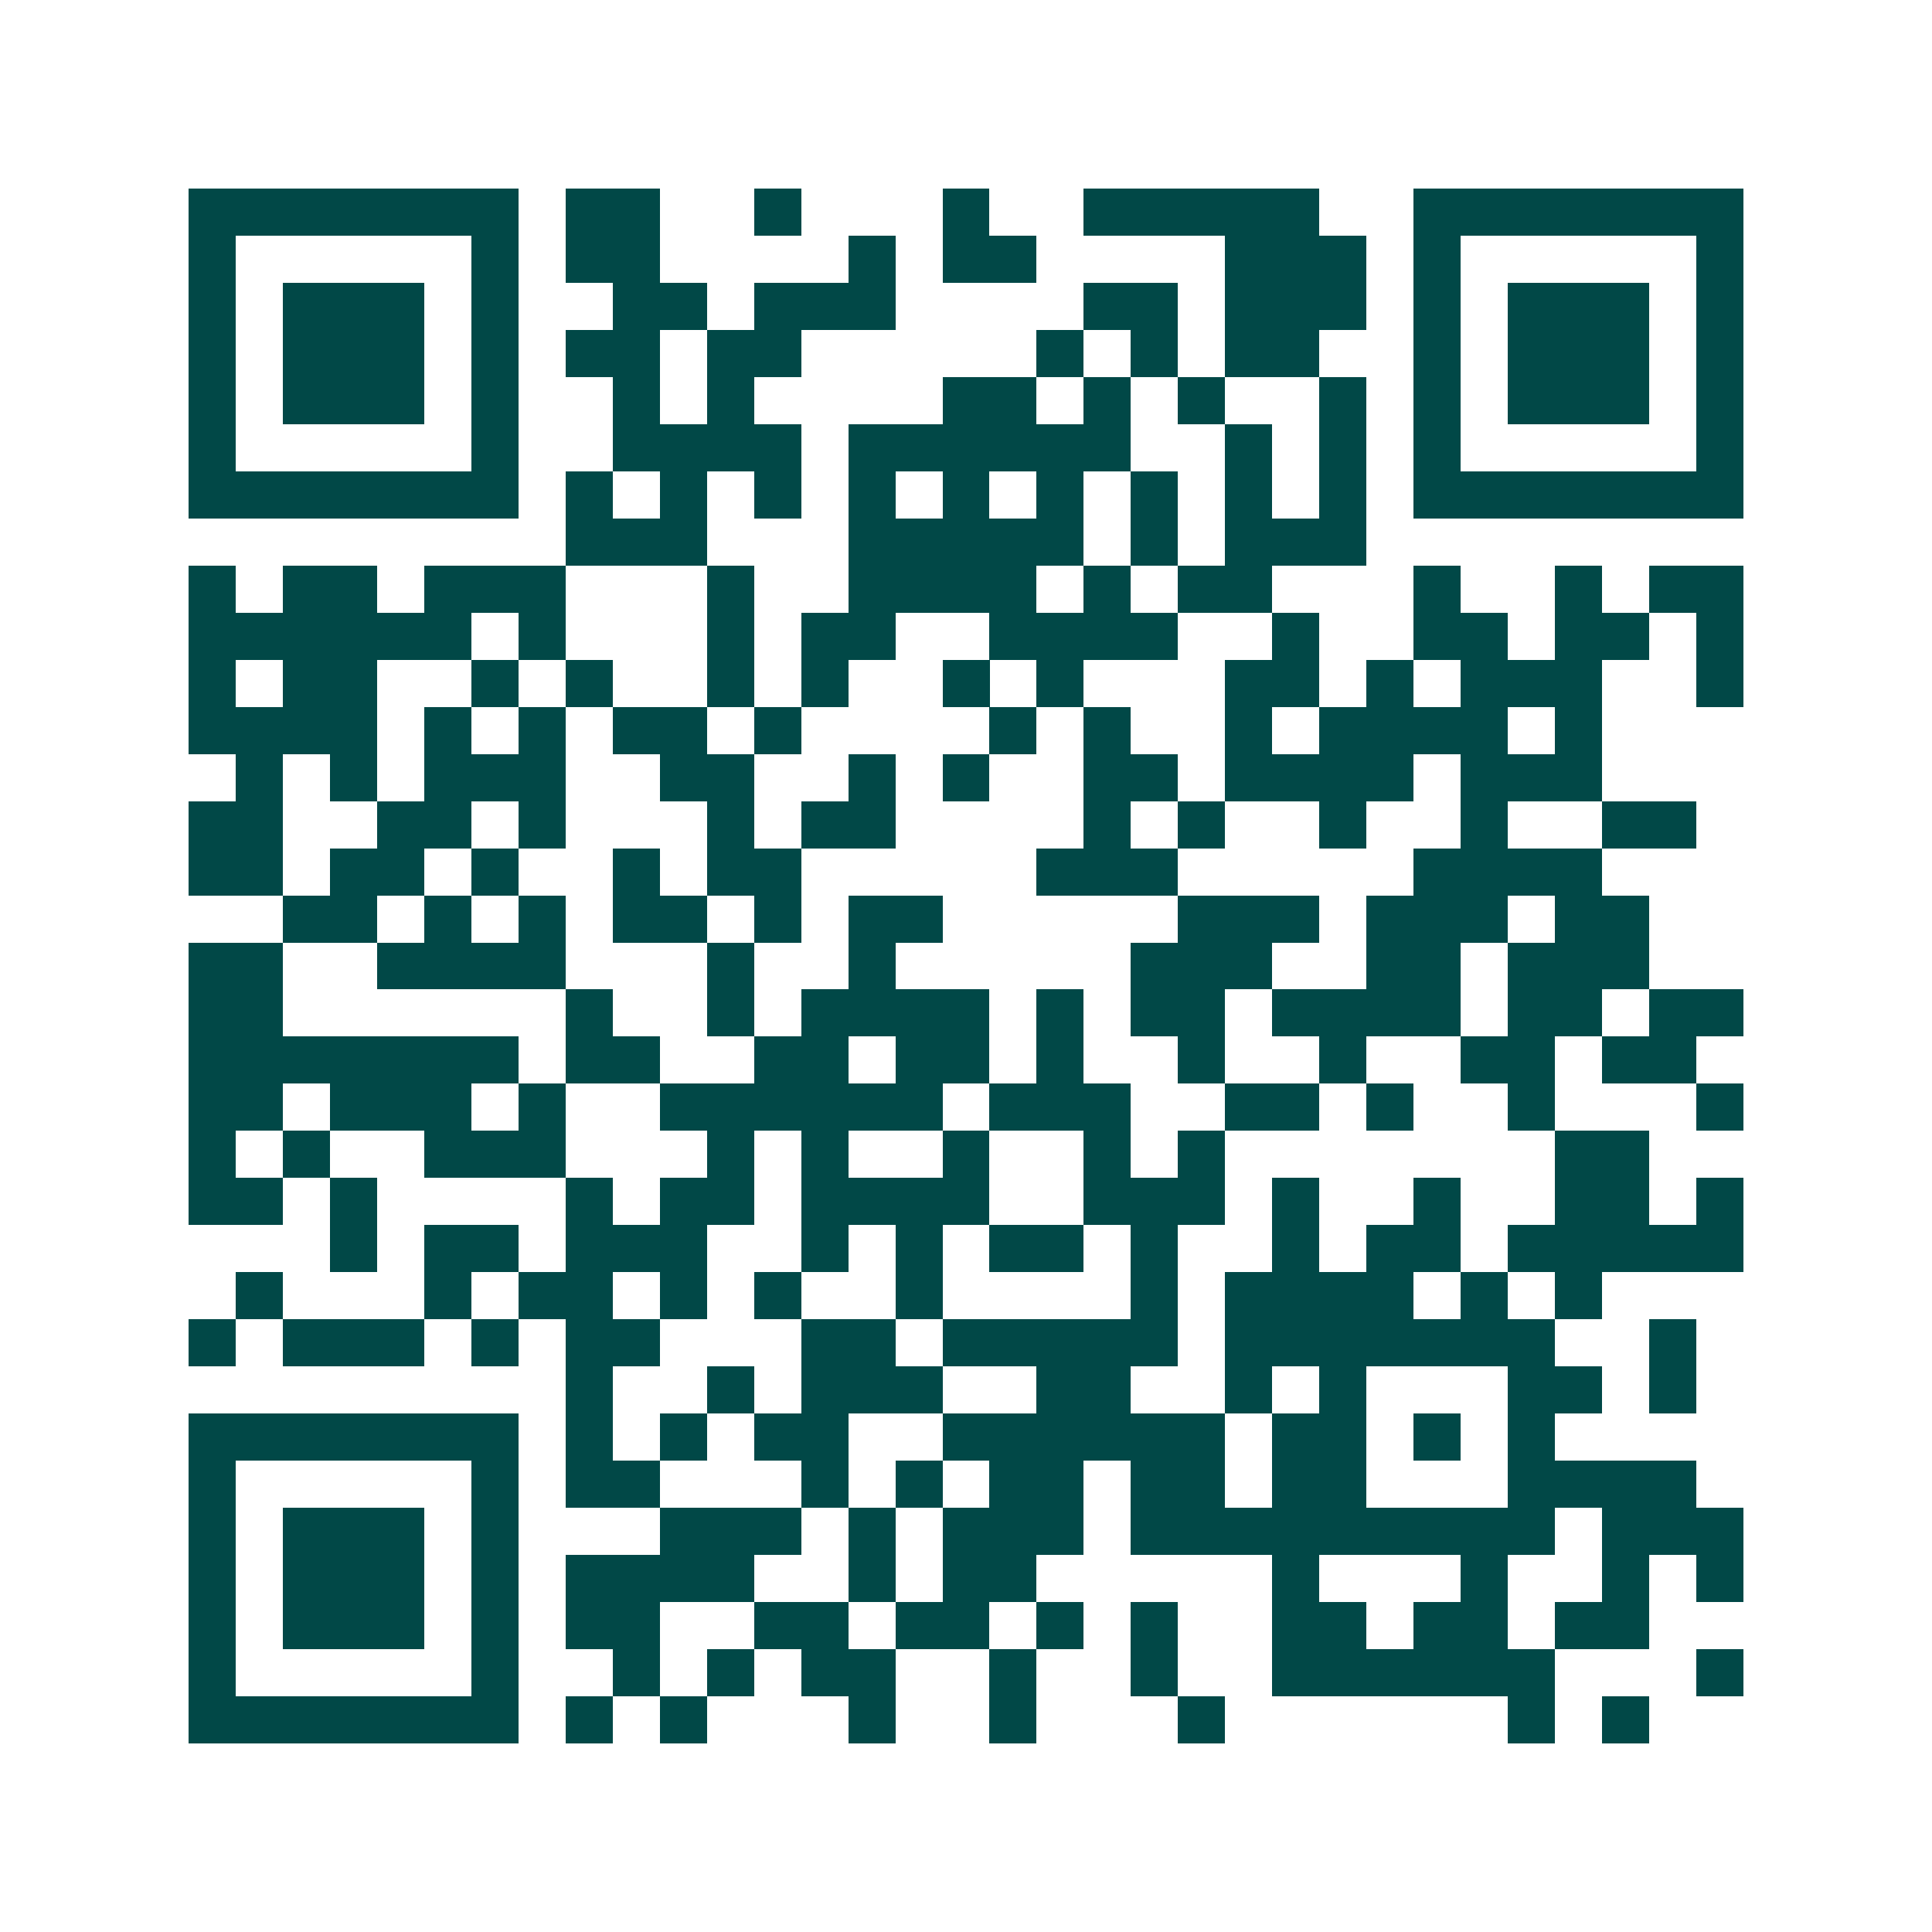 <svg xmlns="http://www.w3.org/2000/svg" width="200" height="200" viewBox="0 0 41 41" shape-rendering="crispEdges"><path fill="#ffffff" d="M0 0h41v41H0z"/><path stroke="#014847" d="M4 4.5h7m1 0h2m2 0h1m3 0h1m2 0h5m2 0h7M4 5.5h1m5 0h1m1 0h2m4 0h1m1 0h2m4 0h3m1 0h1m5 0h1M4 6.5h1m1 0h3m1 0h1m2 0h2m1 0h3m4 0h2m1 0h3m1 0h1m1 0h3m1 0h1M4 7.5h1m1 0h3m1 0h1m1 0h2m1 0h2m5 0h1m1 0h1m1 0h2m2 0h1m1 0h3m1 0h1M4 8.5h1m1 0h3m1 0h1m2 0h1m1 0h1m4 0h2m1 0h1m1 0h1m2 0h1m1 0h1m1 0h3m1 0h1M4 9.5h1m5 0h1m2 0h4m1 0h6m2 0h1m1 0h1m1 0h1m5 0h1M4 10.5h7m1 0h1m1 0h1m1 0h1m1 0h1m1 0h1m1 0h1m1 0h1m1 0h1m1 0h1m1 0h7M12 11.5h3m3 0h5m1 0h1m1 0h3M4 12.5h1m1 0h2m1 0h3m3 0h1m2 0h4m1 0h1m1 0h2m3 0h1m2 0h1m1 0h2M4 13.5h6m1 0h1m3 0h1m1 0h2m2 0h4m2 0h1m2 0h2m1 0h2m1 0h1M4 14.5h1m1 0h2m2 0h1m1 0h1m2 0h1m1 0h1m2 0h1m1 0h1m3 0h2m1 0h1m1 0h3m2 0h1M4 15.5h4m1 0h1m1 0h1m1 0h2m1 0h1m4 0h1m1 0h1m2 0h1m1 0h4m1 0h1M5 16.5h1m1 0h1m1 0h3m2 0h2m2 0h1m1 0h1m2 0h2m1 0h4m1 0h3M4 17.5h2m2 0h2m1 0h1m3 0h1m1 0h2m4 0h1m1 0h1m2 0h1m2 0h1m2 0h2M4 18.5h2m1 0h2m1 0h1m2 0h1m1 0h2m5 0h3m5 0h4M6 19.5h2m1 0h1m1 0h1m1 0h2m1 0h1m1 0h2m5 0h3m1 0h3m1 0h2M4 20.5h2m2 0h4m3 0h1m2 0h1m5 0h3m2 0h2m1 0h3M4 21.5h2m6 0h1m2 0h1m1 0h4m1 0h1m1 0h2m1 0h4m1 0h2m1 0h2M4 22.5h7m1 0h2m2 0h2m1 0h2m1 0h1m2 0h1m2 0h1m2 0h2m1 0h2M4 23.5h2m1 0h3m1 0h1m2 0h6m1 0h3m2 0h2m1 0h1m2 0h1m3 0h1M4 24.5h1m1 0h1m2 0h3m3 0h1m1 0h1m2 0h1m2 0h1m1 0h1m7 0h2M4 25.5h2m1 0h1m4 0h1m1 0h2m1 0h4m2 0h3m1 0h1m2 0h1m2 0h2m1 0h1M7 26.5h1m1 0h2m1 0h3m2 0h1m1 0h1m1 0h2m1 0h1m2 0h1m1 0h2m1 0h5M5 27.5h1m3 0h1m1 0h2m1 0h1m1 0h1m2 0h1m4 0h1m1 0h4m1 0h1m1 0h1M4 28.5h1m1 0h3m1 0h1m1 0h2m3 0h2m1 0h5m1 0h7m2 0h1M12 29.5h1m2 0h1m1 0h3m2 0h2m2 0h1m1 0h1m3 0h2m1 0h1M4 30.5h7m1 0h1m1 0h1m1 0h2m2 0h6m1 0h2m1 0h1m1 0h1M4 31.5h1m5 0h1m1 0h2m3 0h1m1 0h1m1 0h2m1 0h2m1 0h2m3 0h4M4 32.5h1m1 0h3m1 0h1m3 0h3m1 0h1m1 0h3m1 0h9m1 0h3M4 33.5h1m1 0h3m1 0h1m1 0h4m2 0h1m1 0h2m5 0h1m3 0h1m2 0h1m1 0h1M4 34.5h1m1 0h3m1 0h1m1 0h2m2 0h2m1 0h2m1 0h1m1 0h1m2 0h2m1 0h2m1 0h2M4 35.5h1m5 0h1m2 0h1m1 0h1m1 0h2m2 0h1m2 0h1m2 0h6m3 0h1M4 36.5h7m1 0h1m1 0h1m3 0h1m2 0h1m3 0h1m6 0h1m1 0h1"/></svg>
